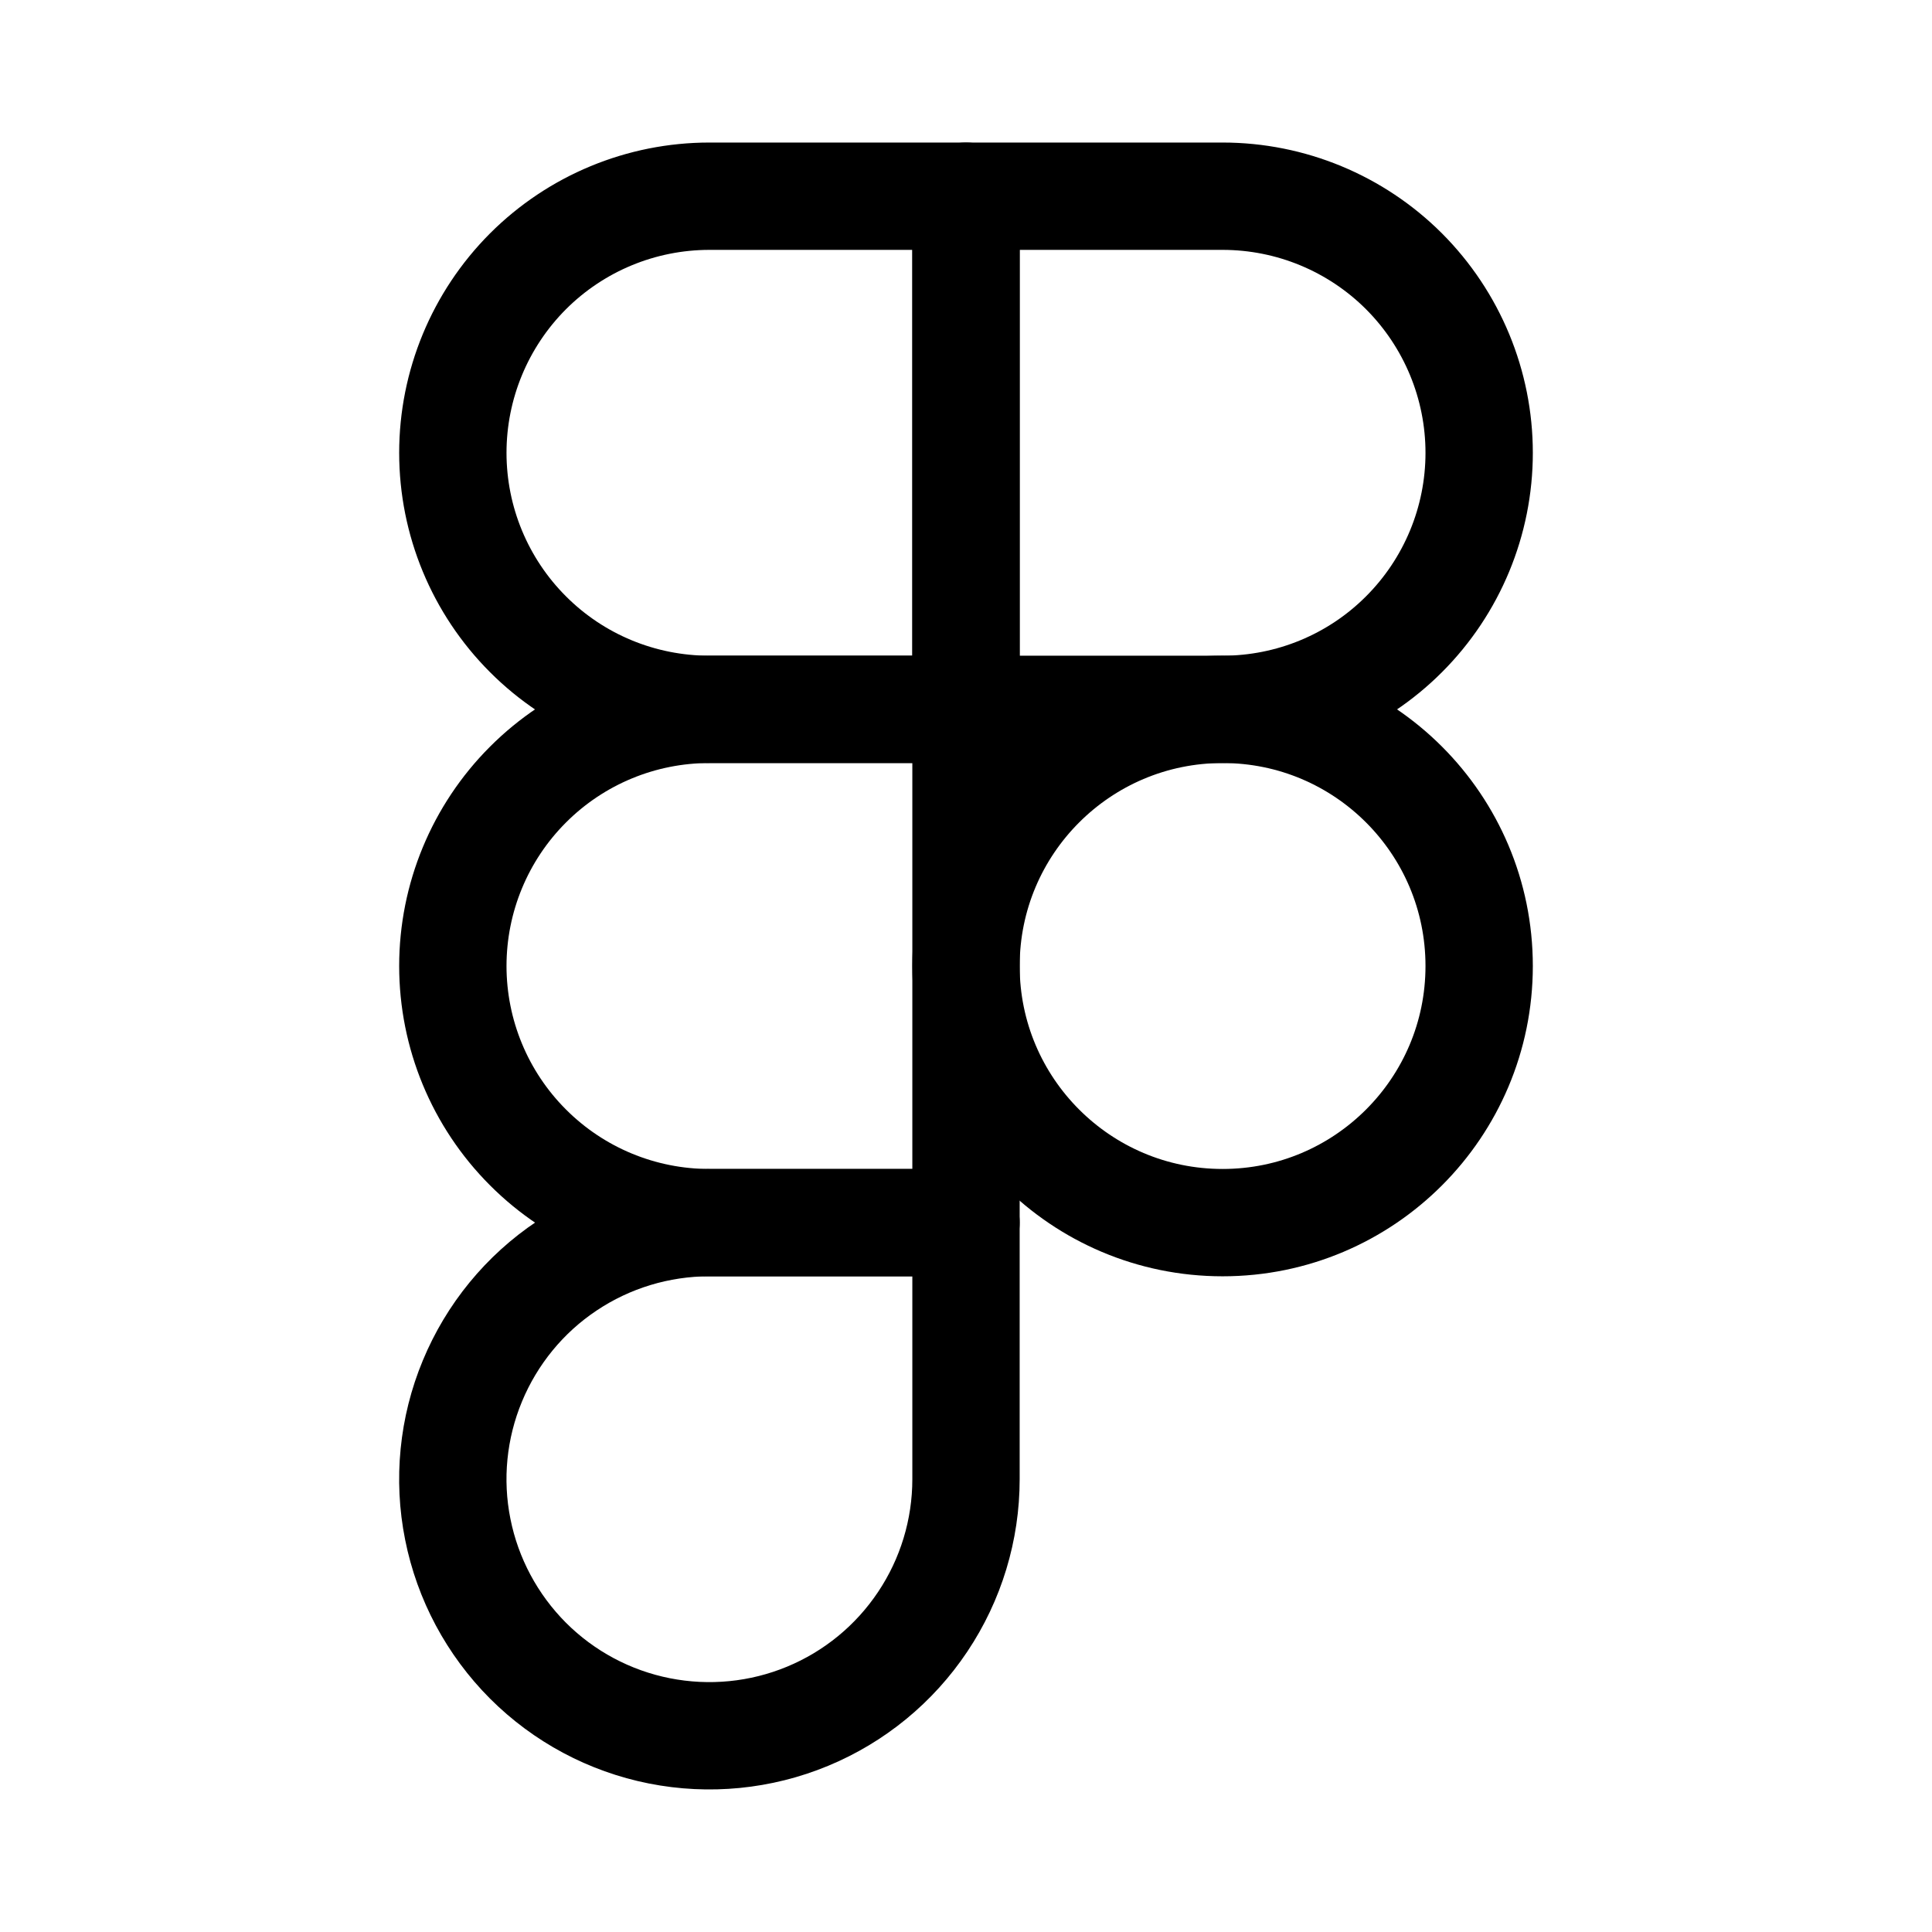 <svg width="18" height="18" viewBox="0 0 18 18" fill="none" xmlns="http://www.w3.org/2000/svg">
<path d="M11.391 11.391C12.711 11.391 13.781 10.32 13.781 9C13.781 7.68 12.711 6.609 11.391 6.609C10.07 6.609 9 7.68 9 9C9 10.32 10.07 11.391 11.391 11.391Z" stroke="black" stroke-linecap="round" stroke-linejoin="round"/>
<path d="M9 6.609V1.828H6.609C5.975 1.828 5.367 2.08 4.919 2.528C4.471 2.977 4.219 3.585 4.219 4.219C4.219 4.853 4.471 5.461 4.919 5.909C5.367 6.358 5.975 6.609 6.609 6.609L9 6.609Z" stroke="black" stroke-linecap="round" stroke-linejoin="round"/>
<path d="M9 11.391V6.609H6.609C5.975 6.609 5.367 6.861 4.919 7.31C4.471 7.758 4.219 8.366 4.219 9C4.219 9.634 4.471 10.242 4.919 10.69C5.367 11.139 5.975 11.391 6.609 11.391L9 11.391Z" stroke="black" stroke-linecap="round" stroke-linejoin="round"/>
<path d="M9 6.609V1.828H11.391C12.025 1.828 12.633 2.08 13.081 2.528C13.529 2.977 13.781 3.585 13.781 4.219C13.781 4.853 13.529 5.461 13.081 5.909C12.633 6.358 12.025 6.609 11.391 6.609L9 6.609Z" stroke="black" stroke-linecap="round" stroke-linejoin="round"/>
<path d="M9 11.391V13.781C9 14.254 8.86 14.716 8.597 15.109C8.334 15.503 7.961 15.809 7.524 15.99C7.087 16.171 6.607 16.218 6.143 16.126C5.679 16.034 5.253 15.806 4.919 15.472C4.585 15.137 4.357 14.711 4.265 14.248C4.172 13.784 4.22 13.303 4.401 12.867C4.582 12.43 4.888 12.056 5.281 11.794C5.674 11.531 6.137 11.391 6.609 11.391L9 11.391Z" stroke="black" stroke-linecap="round" stroke-linejoin="round"/>
</svg>
